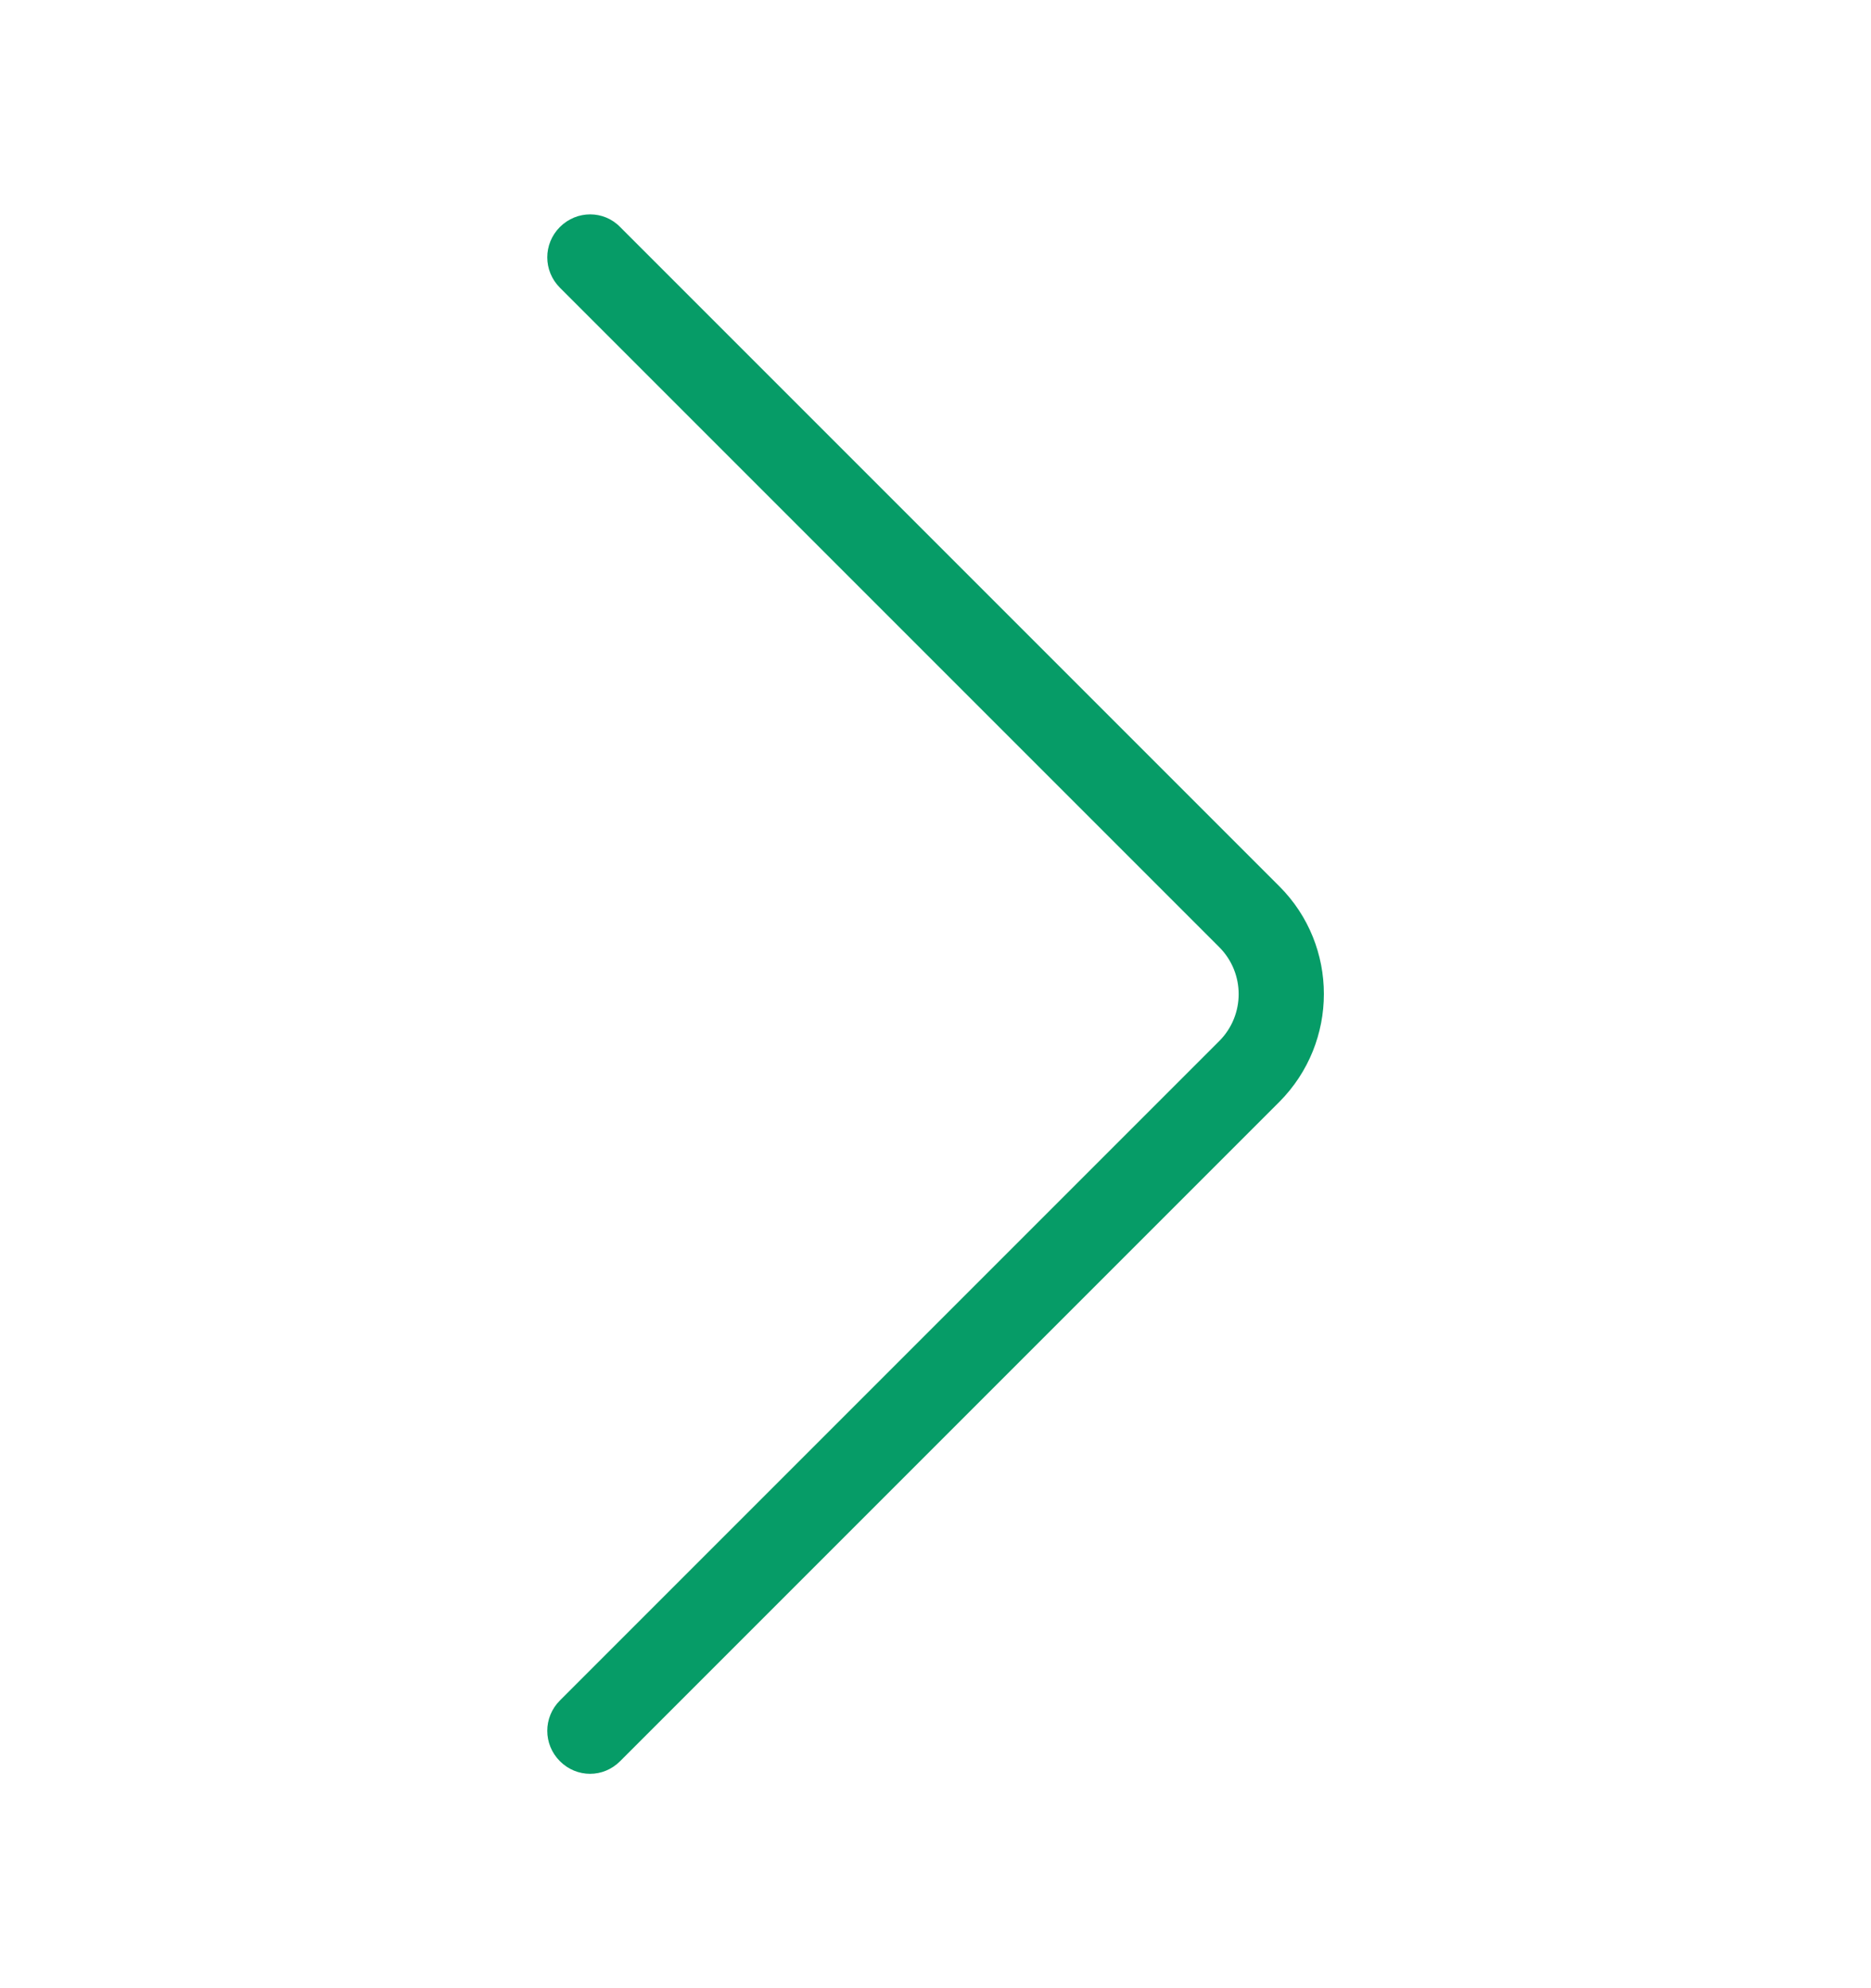 <svg width="16" height="17" viewBox="0 0 16 17" fill="none" xmlns="http://www.w3.org/2000/svg">
<path d="M5.046 15.167C4.953 15.167 4.86 15.131 4.788 15.059C4.644 14.915 4.644 14.684 4.788 14.54L10.426 8.902C10.648 8.68 10.648 8.32 10.426 8.098L4.788 2.46C4.644 2.316 4.644 2.085 4.788 1.941C4.932 1.797 5.163 1.797 5.303 1.941L10.941 7.579C11.448 8.086 11.448 8.911 10.941 9.421L5.303 15.059C5.231 15.131 5.139 15.167 5.046 15.167Z" fill="#069C67"/>
</svg>
